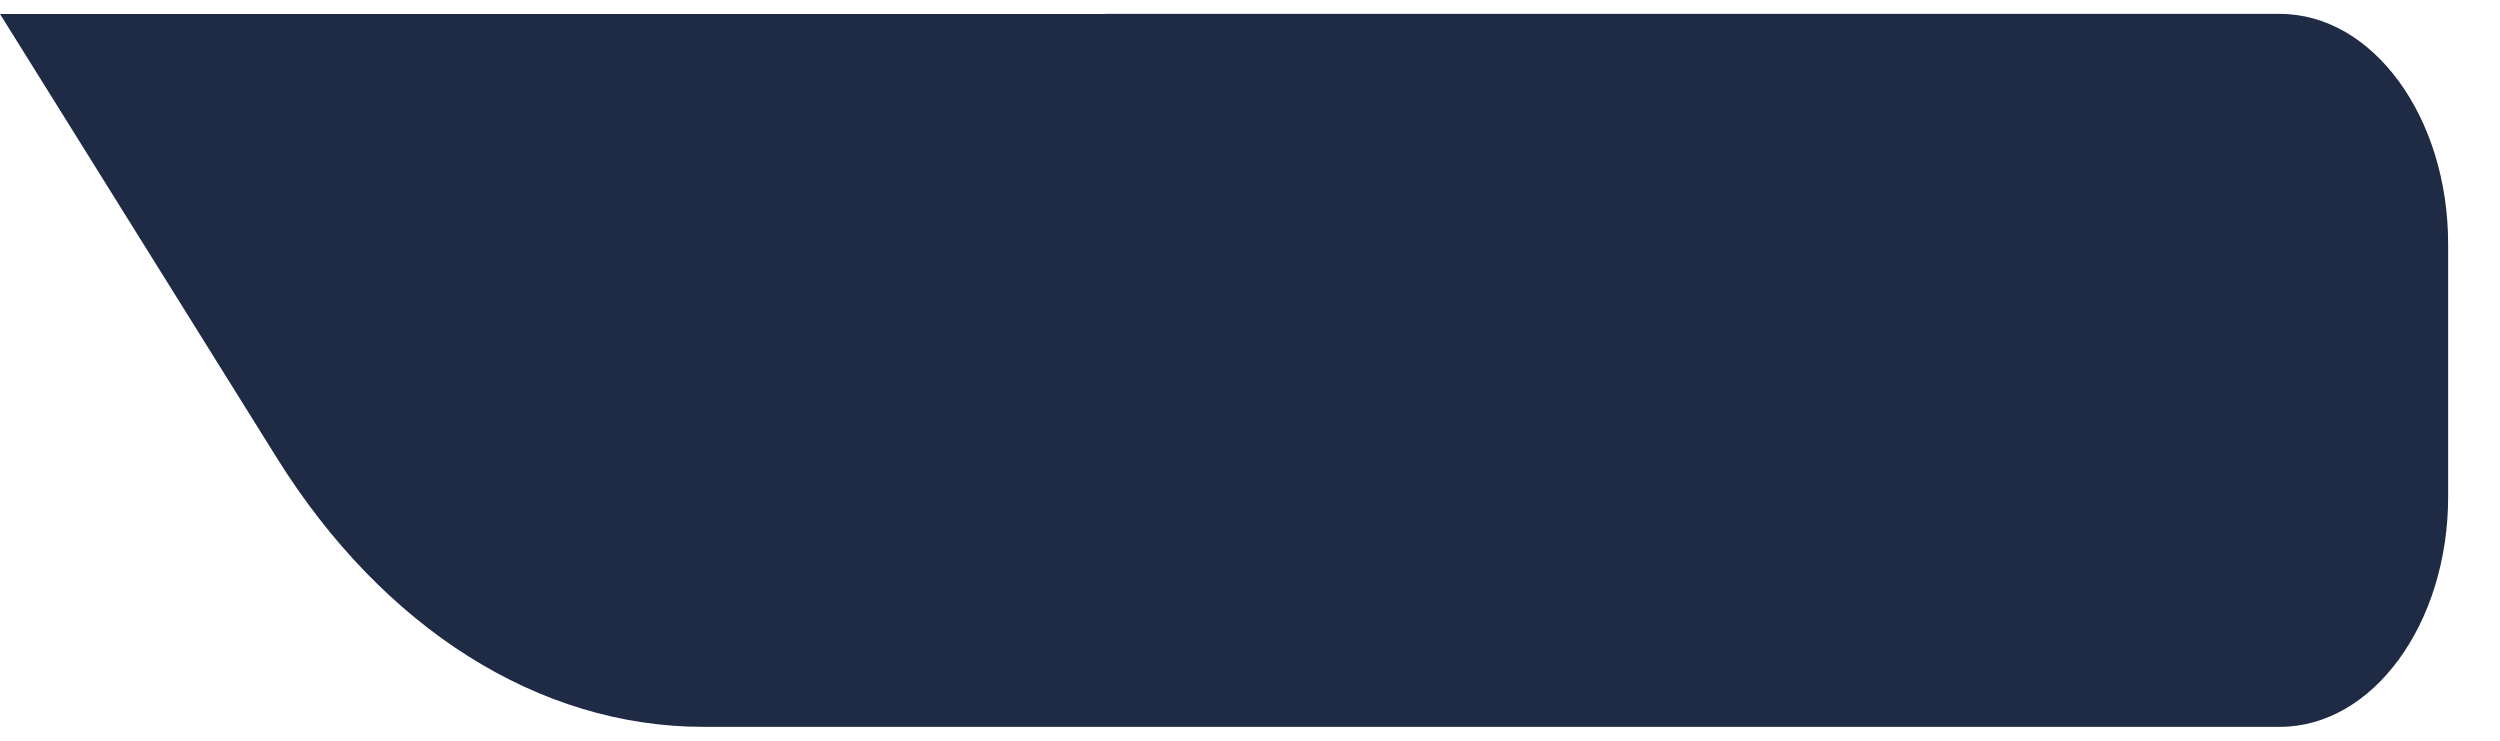 <svg width="27" height="8" viewBox="0 0 27 8" fill="none" xmlns="http://www.w3.org/2000/svg">
<path d="M11.935 0.151H0L2.989 4.944C4.139 6.788 5.823 7.85 7.595 7.85H24.622C25.626 7.85 26.44 6.737 26.44 5.364V2.636C26.44 1.263 25.626 0.15 24.622 0.15H11.935V0.151Z" fill="#1F2A44"/>
</svg>
